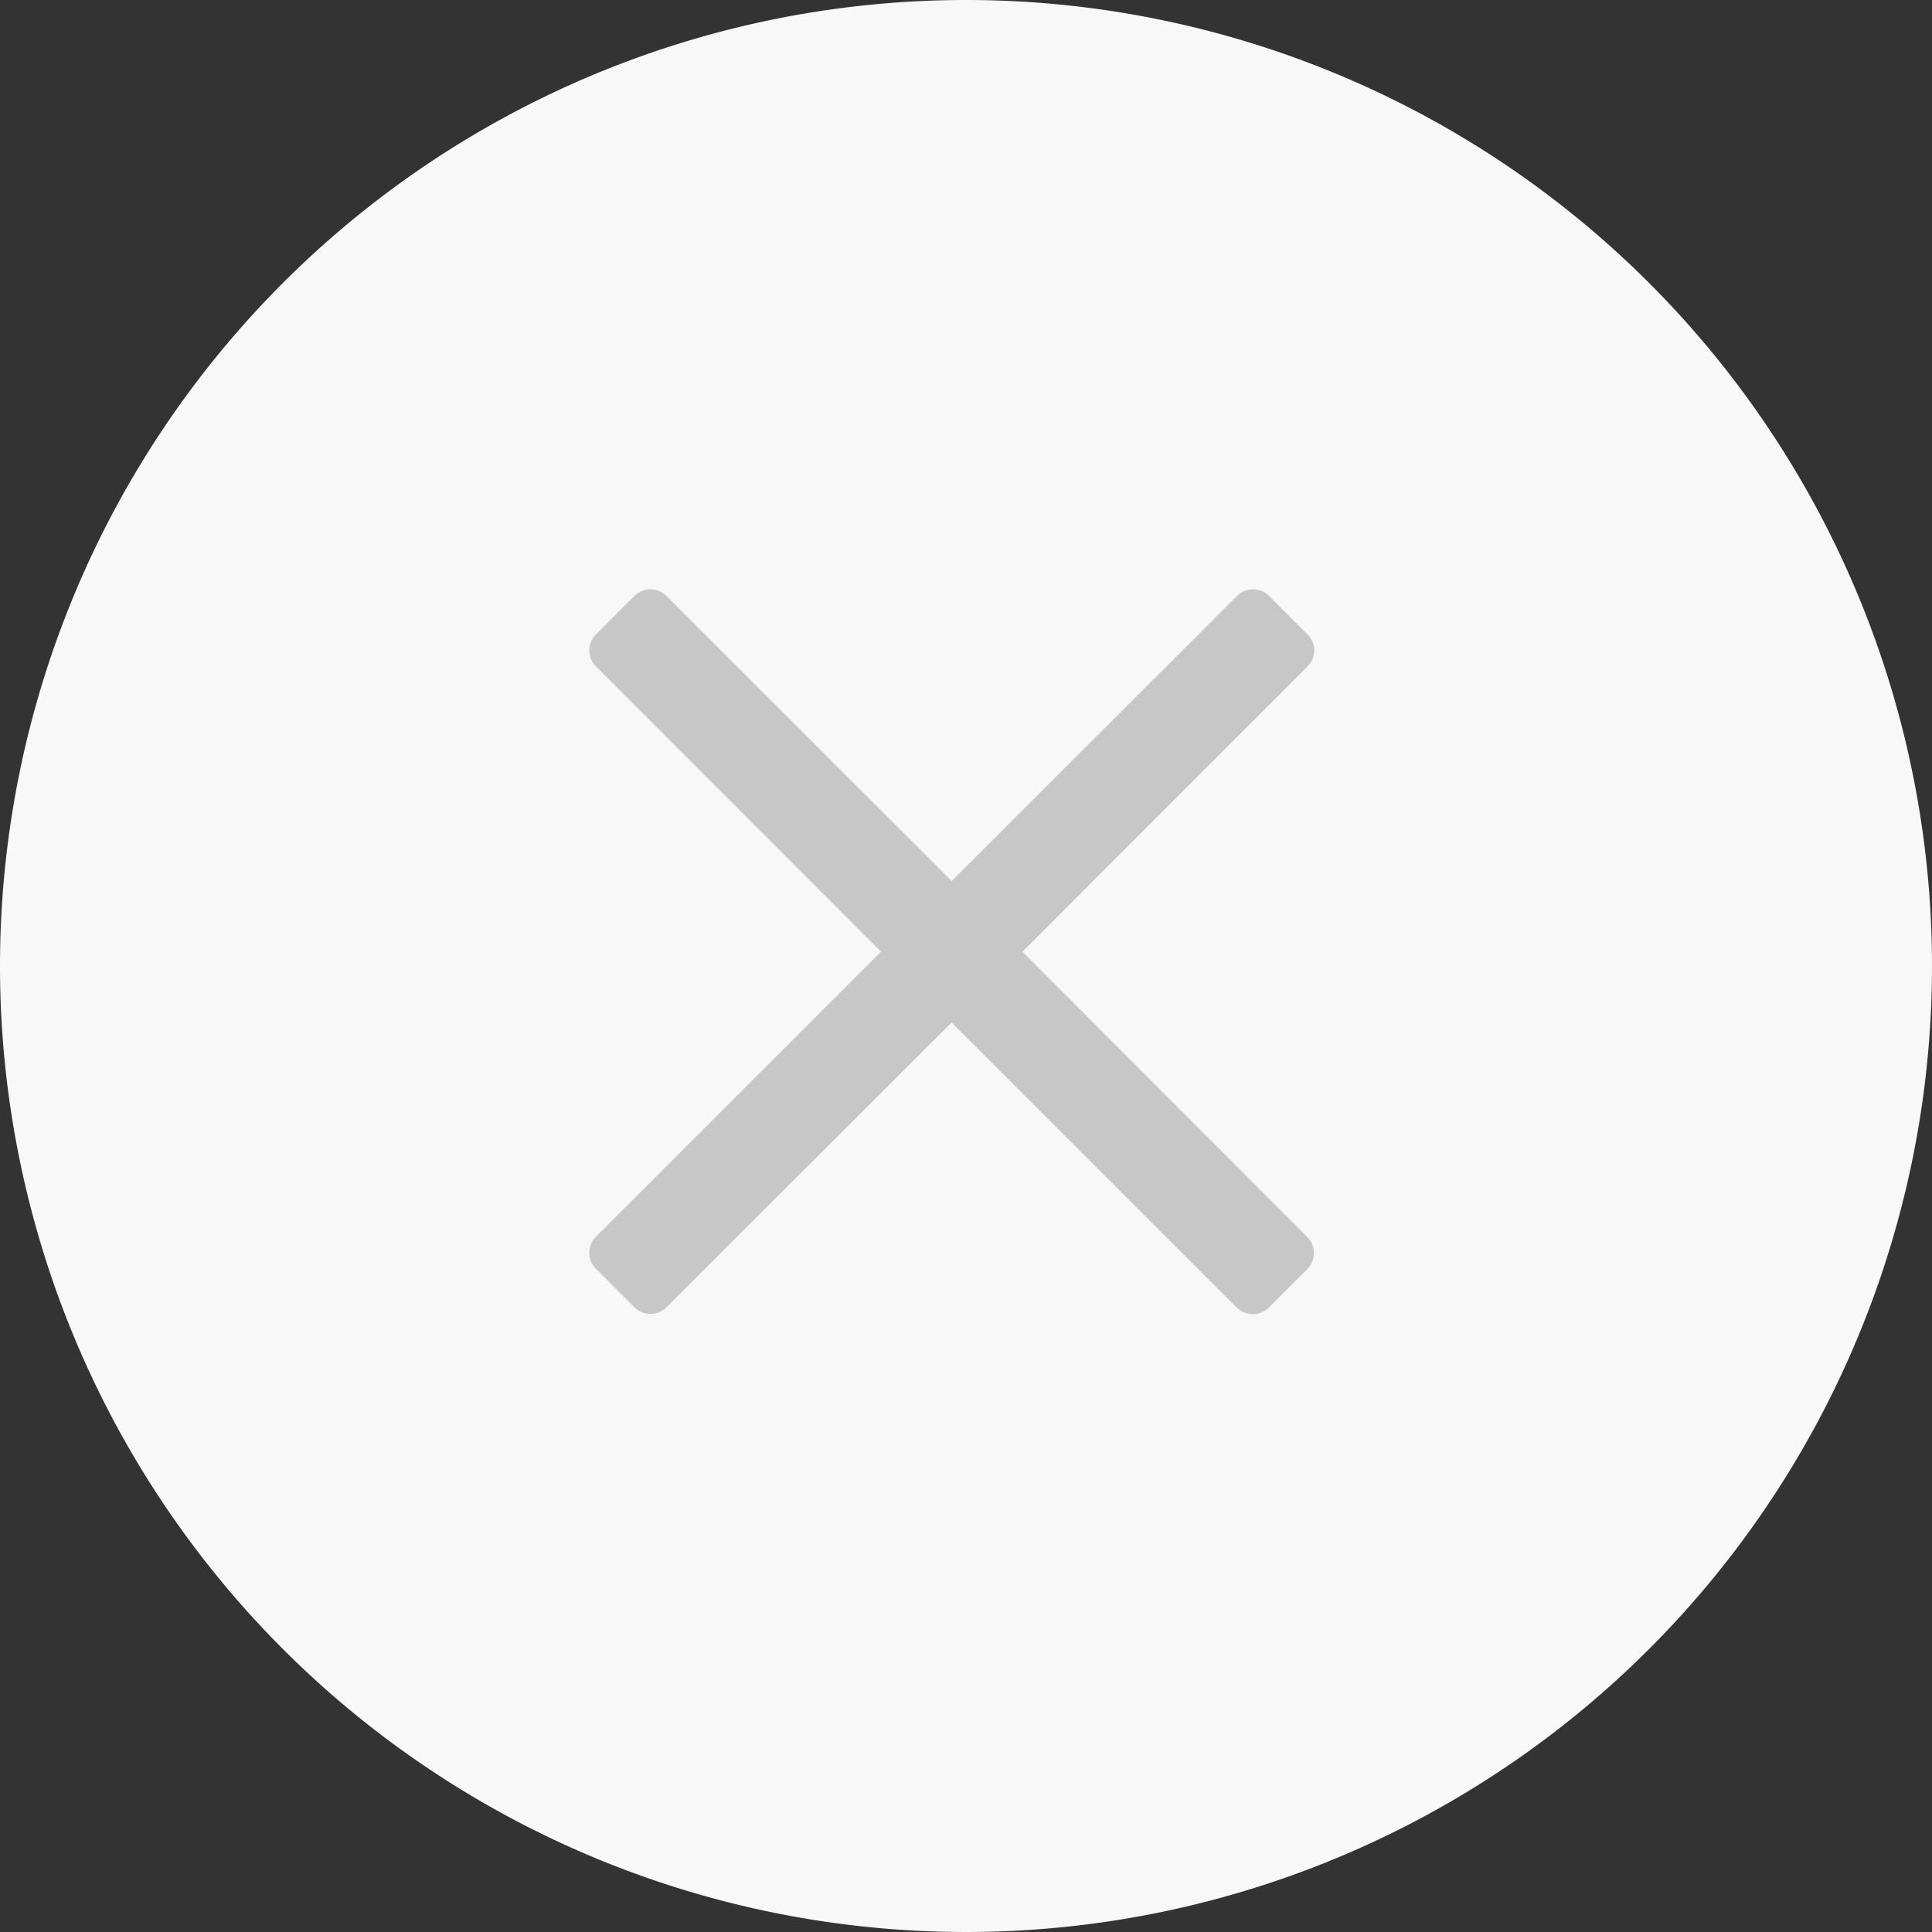 <svg id="Group_42321" data-name="Group 42321" xmlns="http://www.w3.org/2000/svg" width="30" height="30" viewBox="0 0 30 30">
    <rect x="0" y="0" width="30" height="30" fill="#333333" stroke="none"/>
    <g id="Group_15874" data-name="Group 15874">
        <path id="Path_10381" data-name="Path 10381" d="M15,0A15,15,0,1,1,0,15,15,15,0,0,1,15,0Z" fill="#f8f8f8"/>
        <path id="close" d="M10.557.6l-.6-.6L5.278,4.675.6,0,0,.6,4.675,5.278,0,9.953l.6.6L5.278,5.882l4.675,4.675.6-.6L5.882,5.278Z" transform="translate(9.5 9.5)" fill="#c7c7c7" stroke="#c7c7c7" stroke-linecap="round" stroke-linejoin="round" stroke-width="0.7"/>
    </g>
</svg>
